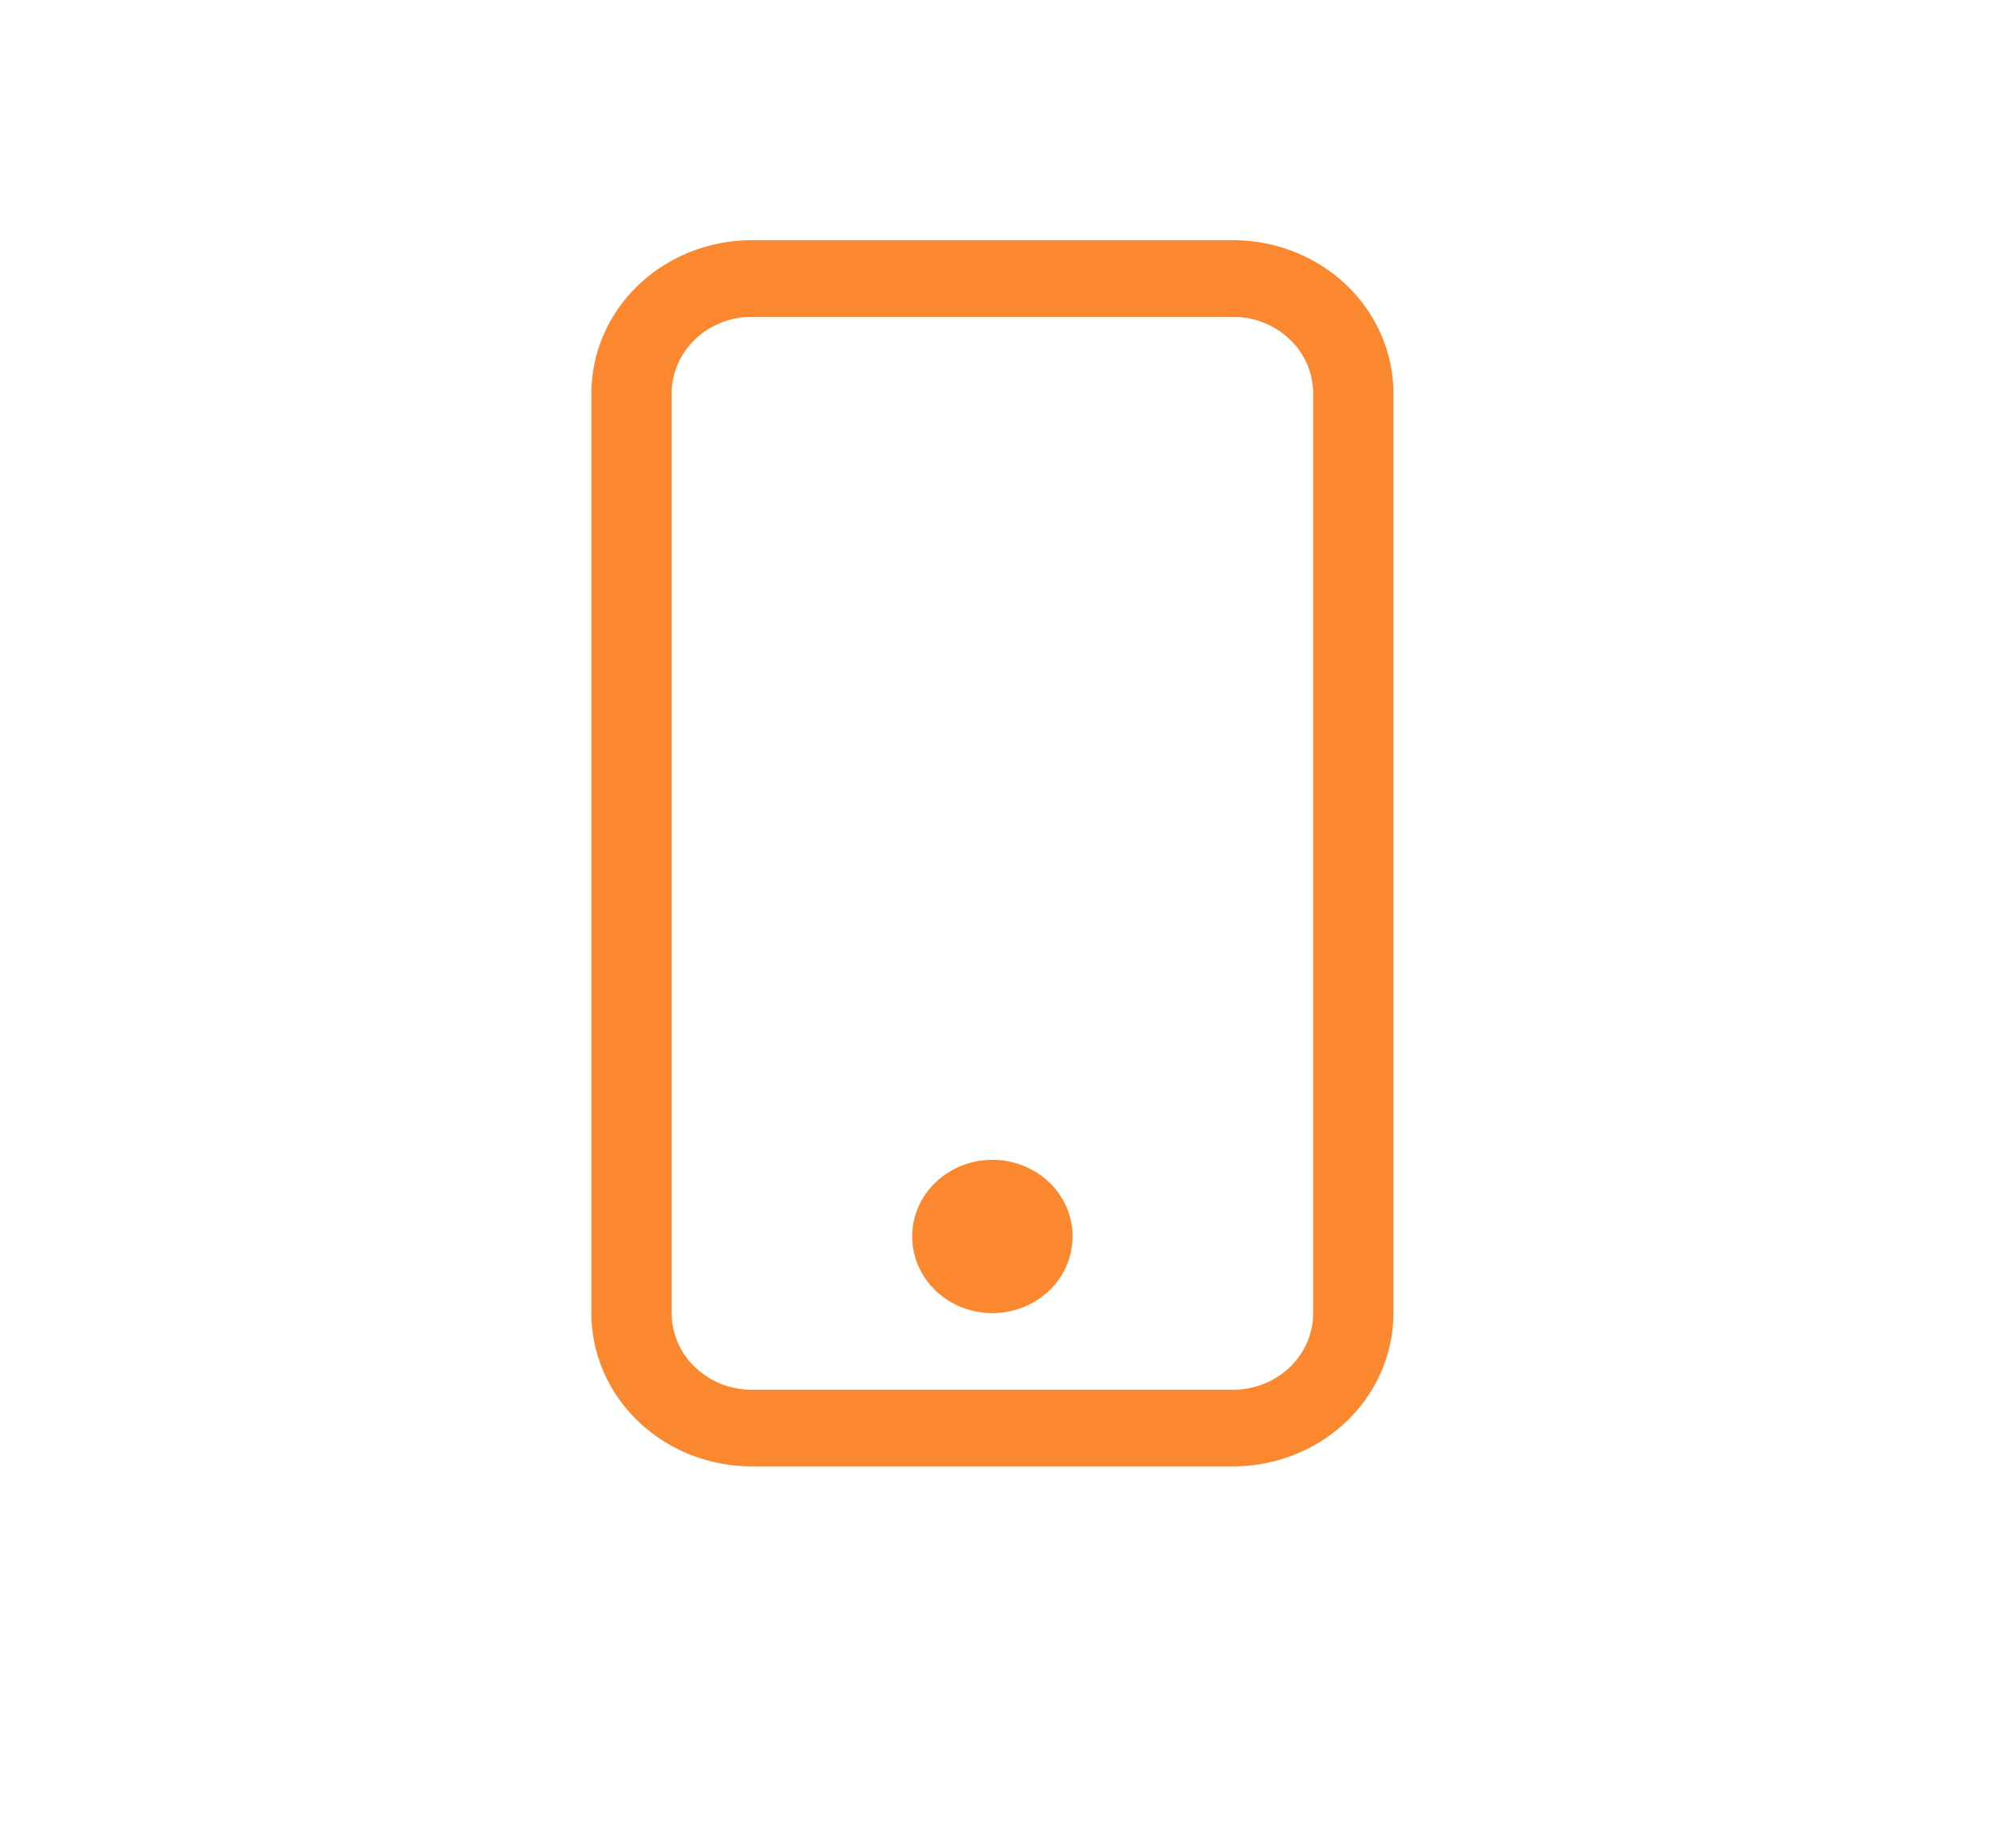 <svg width="108" height="100" fill="none" xmlns="http://www.w3.org/2000/svg"><g filter="url(#filter0_d_384_28)"><path d="M4 2a2 2 0 012-2h83c8.284 0 15 6.716 15 15v75a2 2 0 01-2 2H19c-8.284 0-15-6.716-15-15V2z" fill="#fff"/></g><path d="M66.716 17.147c1.15 0 2.254.437 3.068 1.215a4.056 4.056 0 011.271 2.932v49.767a4.06 4.06 0 01-1.27 2.933 4.444 4.444 0 01-3.07 1.214H40.68a4.444 4.444 0 01-3.069-1.214 4.056 4.056 0 01-1.27-2.933V21.294c0-1.1.457-2.154 1.27-2.932a4.444 4.444 0 013.069-1.215h26.037zM40.679 13c-2.302 0-4.51.874-6.137 2.43C32.914 16.984 32 19.094 32 21.293V71.06c0 2.2.914 4.31 2.542 5.865 1.628 1.556 3.835 2.43 6.137 2.43h26.037c2.302 0 4.51-.874 6.137-2.43 1.627-1.555 2.542-3.665 2.542-5.865V21.294c0-2.2-.915-4.31-2.542-5.865C71.225 13.874 69.018 13 66.716 13H40.679z" fill="#FB872F"/><path d="M53.697 71.061a4.444 4.444 0 003.069-1.215 4.056 4.056 0 001.27-2.932c0-1.1-.456-2.155-1.27-2.933a4.443 4.443 0 00-3.069-1.214c-1.15 0-2.254.436-3.068 1.214a4.056 4.056 0 00-1.271 2.933c0 1.1.457 2.155 1.27 2.932a4.444 4.444 0 003.07 1.215z" fill="#FB872F"/><defs><filter id="filter0_d_384_28" x="0" y="0" width="108" height="100" filterUnits="userSpaceOnUse" color-interpolation-filters="sRGB"><feFlood flood-opacity="0" result="BackgroundImageFix"/><feColorMatrix in="SourceAlpha" values="0 0 0 0 0 0 0 0 0 0 0 0 0 0 0 0 0 0 127 0" result="hardAlpha"/><feOffset dy="4"/><feGaussianBlur stdDeviation="2"/><feComposite in2="hardAlpha" operator="out"/><feColorMatrix values="0 0 0 0 0 0 0 0 0 0 0 0 0 0 0 0 0 0 0.25 0"/><feBlend in2="BackgroundImageFix" result="effect1_dropShadow_384_28"/><feBlend in="SourceGraphic" in2="effect1_dropShadow_384_28" result="shape"/></filter></defs></svg>